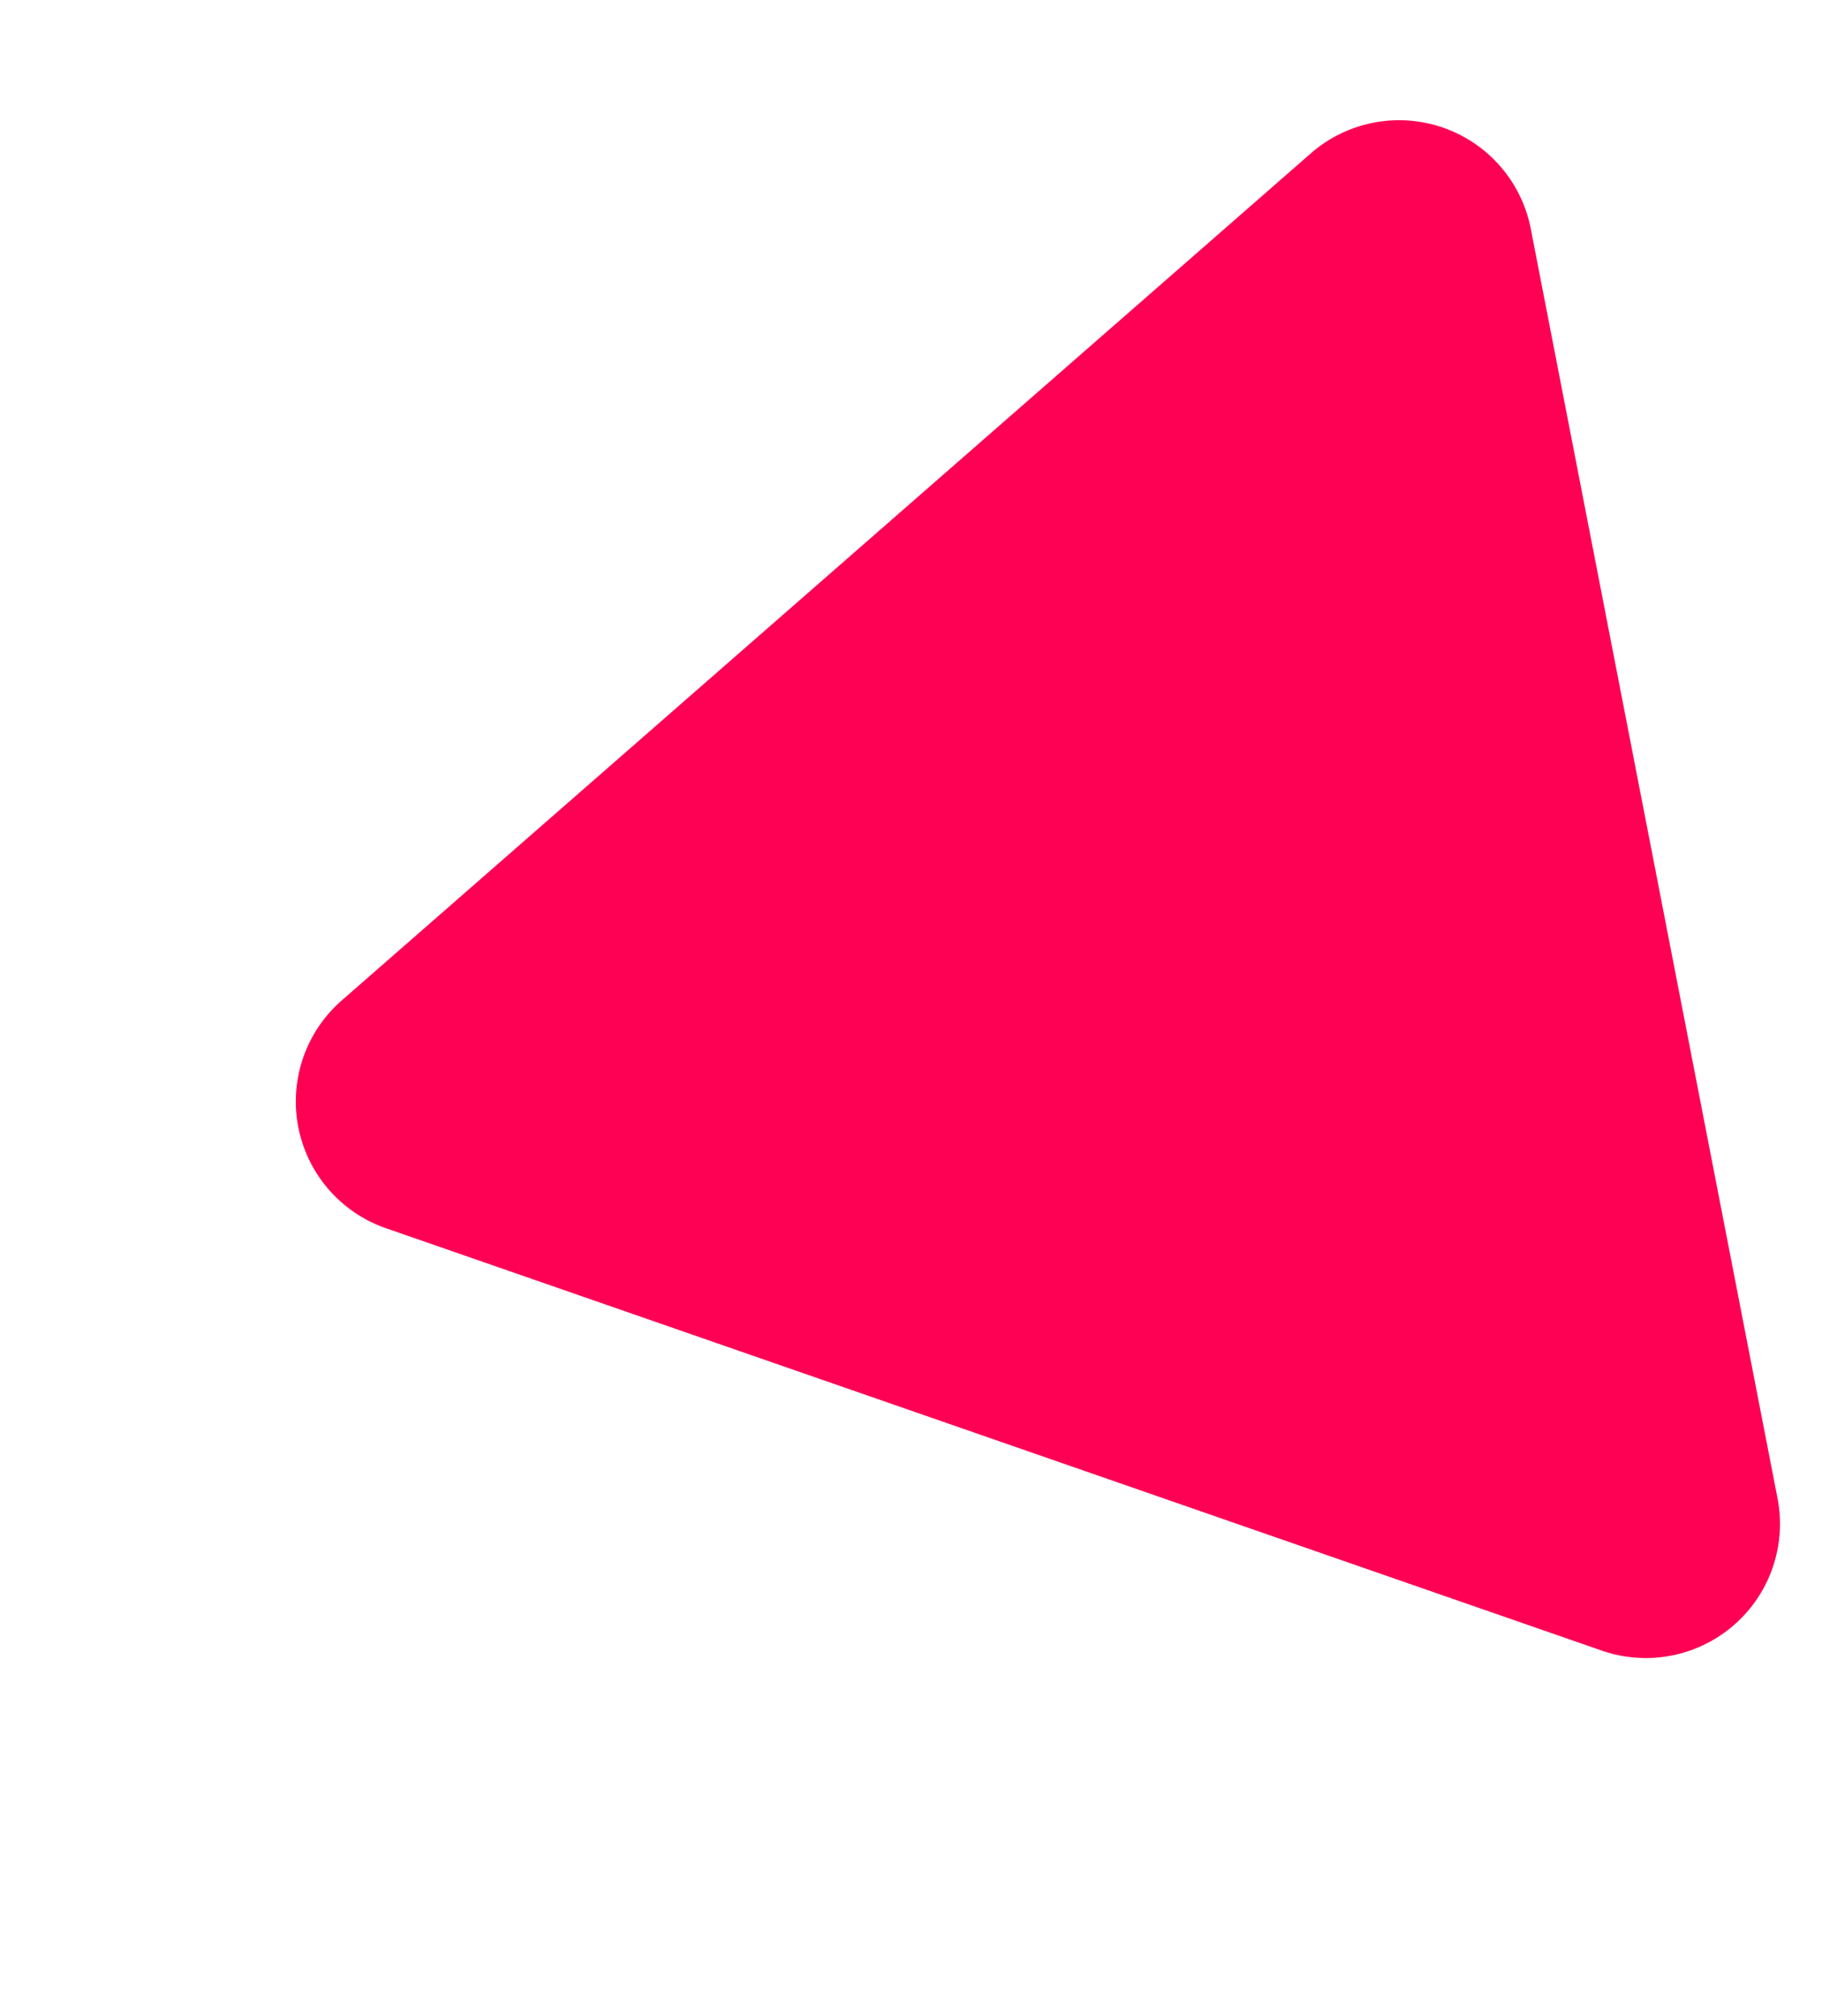 <?xml version="1.0" encoding="UTF-8"?> <svg xmlns="http://www.w3.org/2000/svg" width="380.301" height="420.769" viewBox="0 0 380.301 420.769"><path id="Polygon_11" data-name="Polygon 11" d="M159.4,41.674a28,28,0,0,1,48.422,0l134.957,232.3a28,28,0,0,1-24.211,42.065H48.649a28,28,0,0,1-24.211-42.065Z" transform="translate(70.067 420.769) rotate(-101)" fill="#fe0054"></path></svg> 